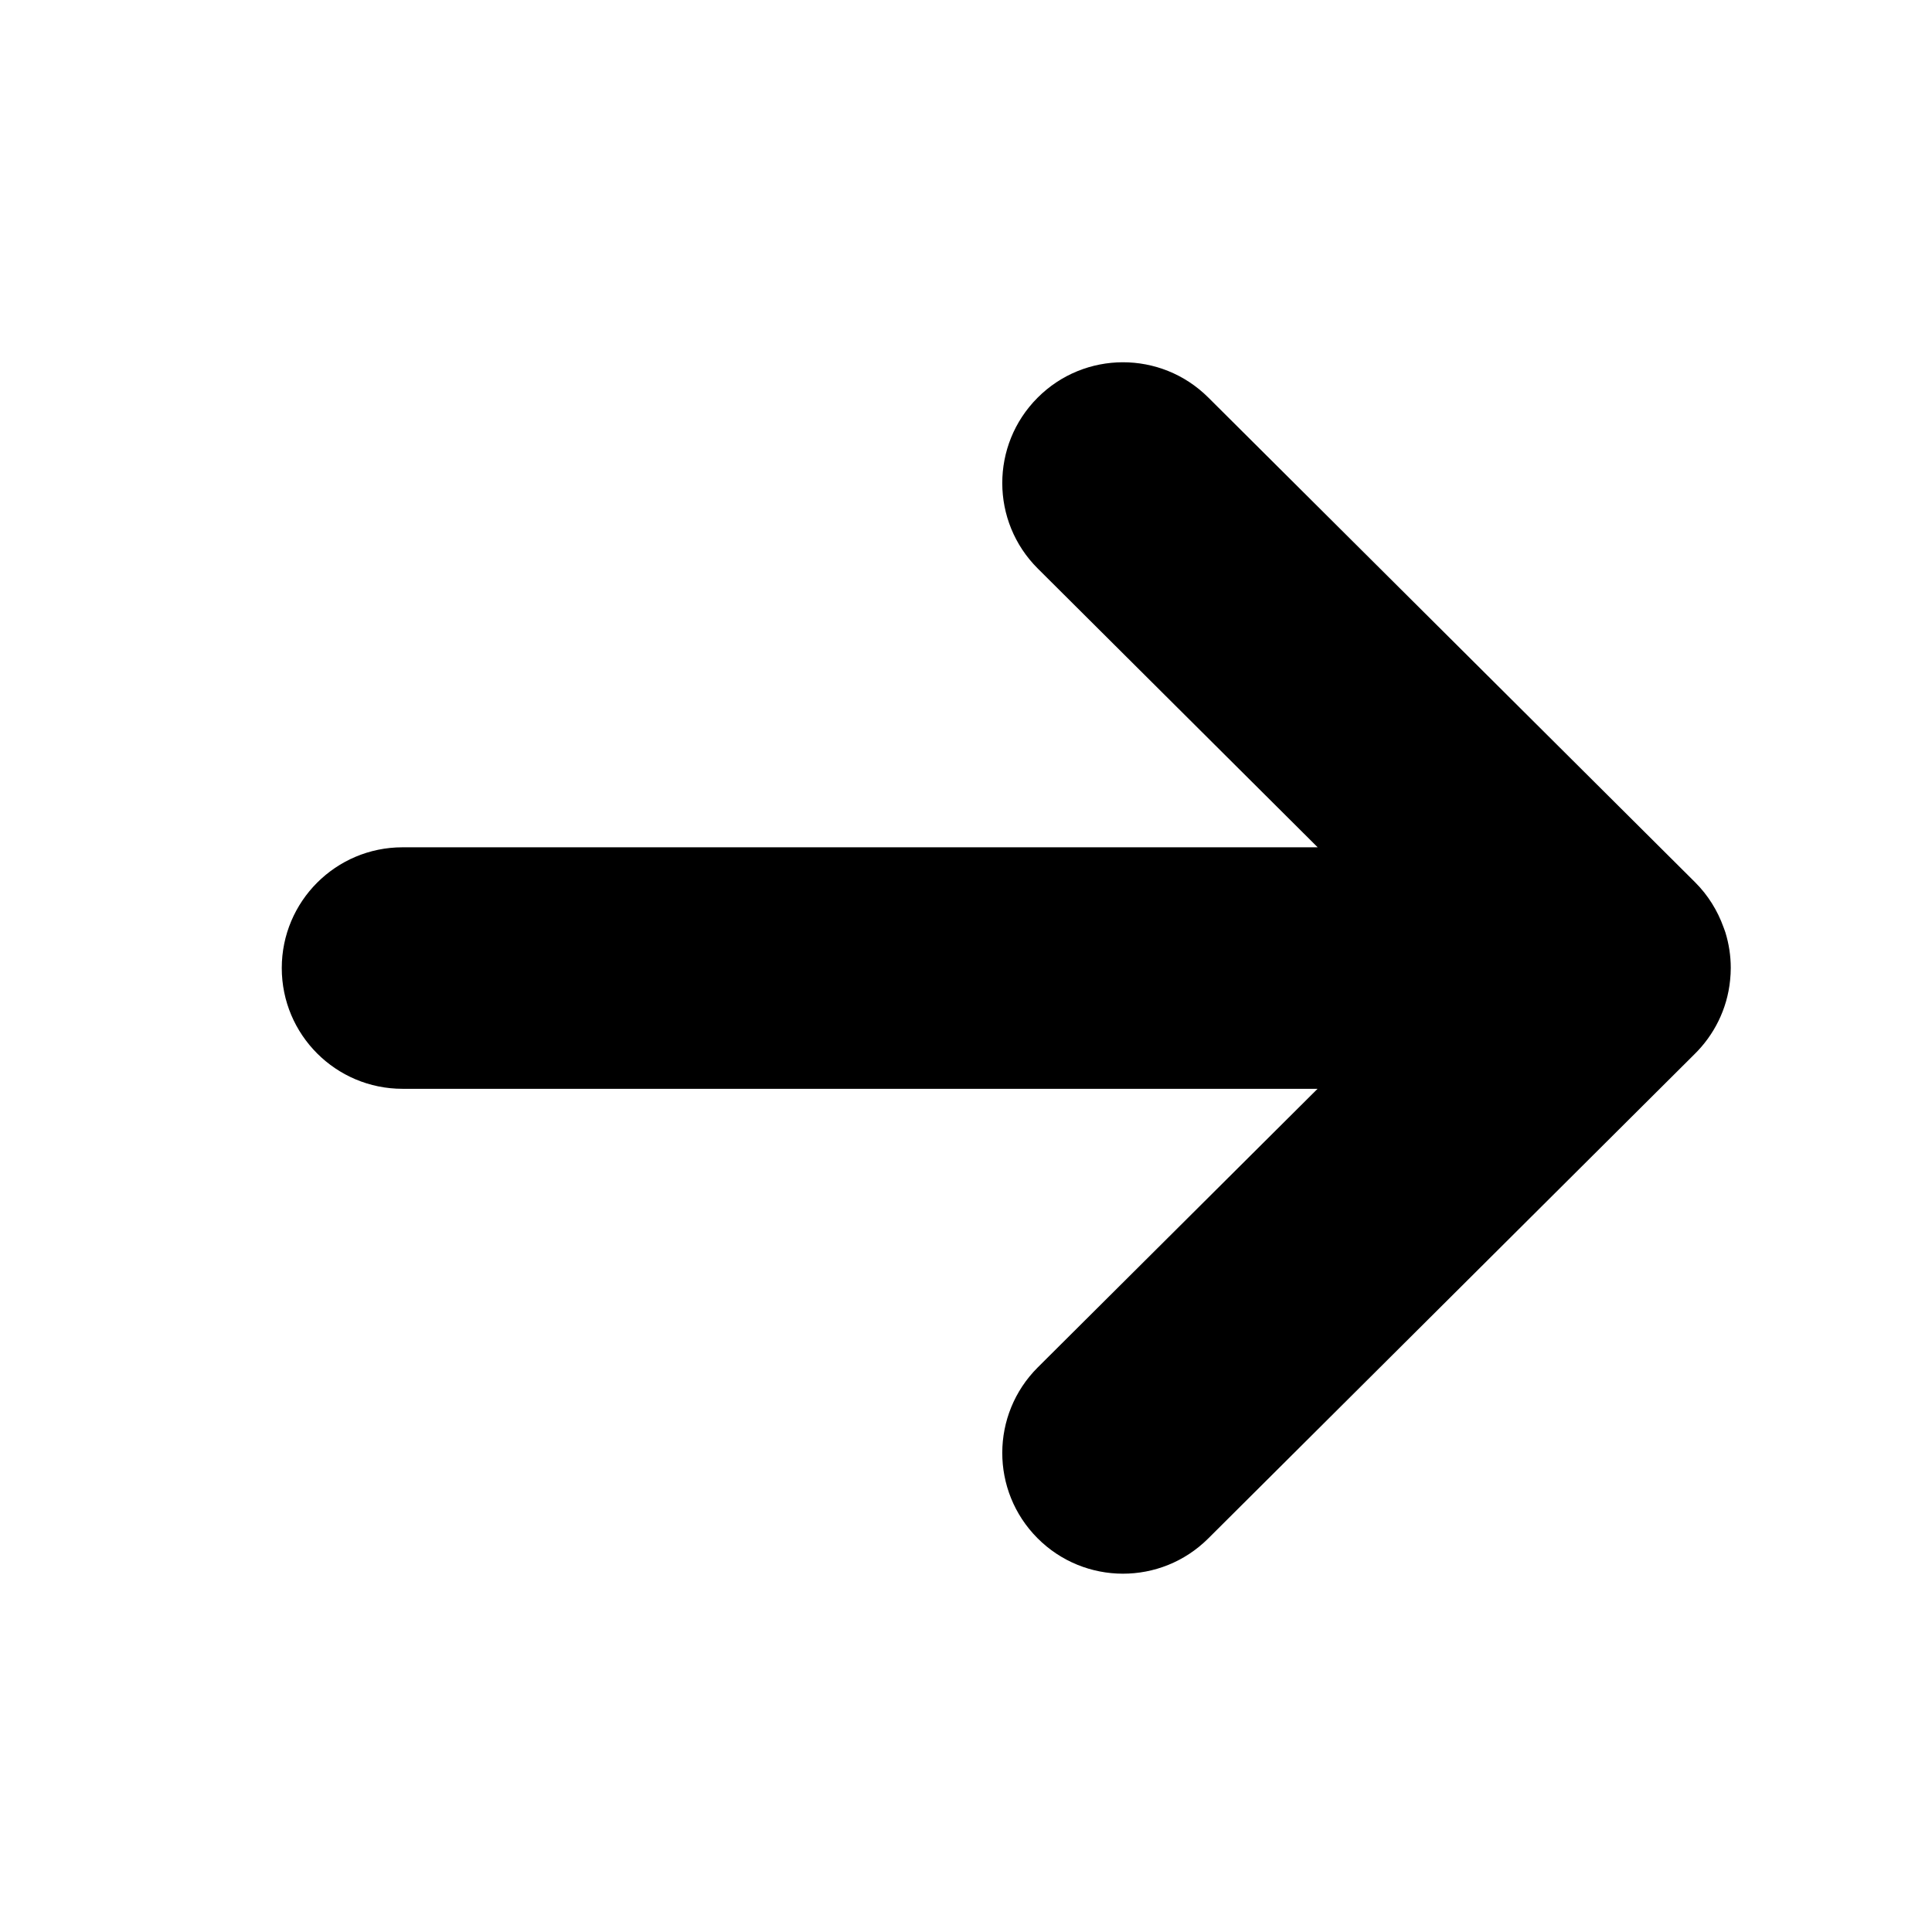 <svg width="32" height="32" viewBox="0 0 32 32" fill="none" xmlns="http://www.w3.org/2000/svg">
<path d="M17.184 6.589C17.963 5.806 19.229 5.804 20.012 6.583L28.078 14.615C28.29 14.827 28.448 15.082 28.547 15.358C28.557 15.387 28.569 15.415 28.578 15.444C28.636 15.633 28.667 15.831 28.667 16.032C28.667 16.1 28.663 16.168 28.656 16.235C28.608 16.717 28.388 17.147 28.06 17.467L20.012 25.482C19.229 26.262 17.963 26.259 17.184 25.477C16.404 24.694 16.407 23.428 17.189 22.648L21.823 18.034H6.667C5.563 18.034 4.667 17.139 4.667 16.034C4.667 14.93 5.562 14.034 6.667 14.034H21.825L17.189 9.417C16.407 8.638 16.404 7.372 17.184 6.589Z" fill="black"/>
</svg>
